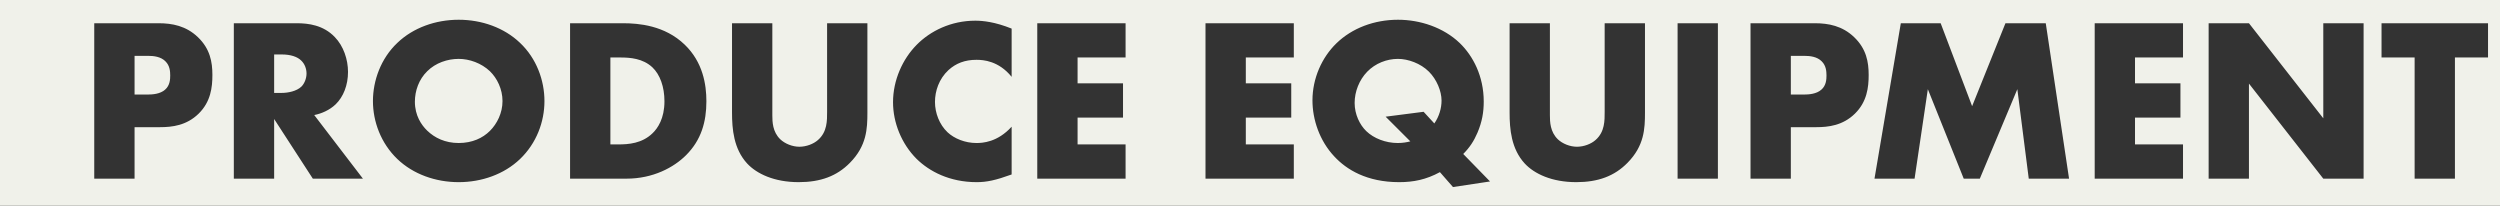 <?xml version="1.0" encoding="UTF-8"?>
<svg id="Layer_1" data-name="Layer 1" xmlns="http://www.w3.org/2000/svg" viewBox="0 0 2017 166">
  <rect x="0" y="0" width="2017" height="166" fill="#333333" stroke="none"/>
  <defs>
    <style>
      .cls-1 {
        fill: #f0f1ea;
      }
    </style>
  </defs>
  <path class="cls-1" d="M133.57,49.58c3.39,3.38,3.76,7.89,3.76,11.28,0,3.01-.19,8.08-4.13,11.47-3.95,3.57-10.34,3.94-13.73,3.94h-10.9v-31.2h11.09c4.14,0,10.15.56,13.91,4.51Z"/>
  <path class="cls-1" d="M242.99,48.83c-3.01-3.01-8.46-4.89-15.61-4.89h-6.2v31.02h6.2c4.89,0,11.85-1.32,15.8-5.08,2.44-2.44,4.13-6.58,4.13-10.53s-1.5-7.89-4.32-10.52ZM395.27,57.47c-6.96-6.58-16.55-9.96-25.2-9.96s-18.61,3.2-25.38,9.96c-6.77,6.58-9.96,15.8-9.96,24.63,0,11.1,5.26,18.8,9.96,23.32,6.02,5.82,14.48,9.96,25.38,9.96s19.37-3.95,25.2-9.78c5.82-5.82,10.15-14.47,10.15-24.06s-4.33-18.43-10.15-24.07ZM395.27,57.47c-6.96-6.58-16.55-9.96-25.2-9.96s-18.61,3.2-25.38,9.96c-6.77,6.58-9.96,15.8-9.96,24.63,0,11.1,5.26,18.8,9.96,23.32,6.02,5.82,14.48,9.96,25.38,9.96s19.37-3.95,25.2-9.78c5.82-5.82,10.15-14.47,10.15-24.06s-4.33-18.43-10.15-24.07ZM242.99,48.83c-3.01-3.01-8.46-4.89-15.61-4.89h-6.2v31.02h6.2c4.89,0,11.85-1.32,15.8-5.08,2.44-2.44,4.13-6.58,4.13-10.53s-1.5-7.89-4.32-10.52ZM242.99,48.83c-3.01-3.01-8.46-4.89-15.61-4.89h-6.2v31.02h6.2c4.89,0,11.85-1.32,15.8-5.08,2.44-2.44,4.13-6.58,4.13-10.53s-1.5-7.89-4.32-10.52ZM395.27,57.47c-6.96-6.58-16.55-9.96-25.2-9.96s-18.61,3.2-25.38,9.96c-6.77,6.58-9.96,15.8-9.96,24.63,0,11.1,5.26,18.8,9.96,23.32,6.02,5.82,14.48,9.96,25.38,9.96s19.37-3.95,25.2-9.78c5.82-5.82,10.15-14.47,10.15-24.06s-4.33-18.43-10.15-24.07ZM526.3,54.28c-7.71-7.15-17.86-7.9-25.94-7.9h-7.9v70.13h6.58c7.9,0,18.99-.75,27.45-9.03,4.13-3.94,9.59-11.84,9.59-25.75,0-11.66-3.58-21.62-9.78-27.45ZM526.3,54.28c-7.71-7.15-17.86-7.9-25.94-7.9h-7.9v70.13h6.58c7.9,0,18.99-.75,27.45-9.03,4.13-3.94,9.59-11.84,9.59-25.75,0-11.66-3.58-21.62-9.78-27.45ZM395.27,57.47c-6.96-6.58-16.55-9.96-25.2-9.96s-18.61,3.2-25.38,9.96c-6.77,6.58-9.96,15.8-9.96,24.63,0,11.1,5.26,18.8,9.96,23.32,6.02,5.82,14.48,9.96,25.38,9.96s19.37-3.95,25.2-9.78c5.82-5.82,10.15-14.47,10.15-24.06s-4.33-18.43-10.15-24.07ZM242.99,48.83c-3.01-3.01-8.46-4.89-15.61-4.89h-6.2v31.02h6.2c4.89,0,11.85-1.32,15.8-5.08,2.44-2.44,4.13-6.58,4.13-10.53s-1.5-7.89-4.32-10.52ZM242.99,48.83c-3.01-3.01-8.46-4.89-15.61-4.89h-6.2v31.02h6.2c4.89,0,11.85-1.32,15.8-5.08,2.44-2.44,4.13-6.58,4.13-10.53s-1.5-7.89-4.32-10.52ZM395.27,57.47c-6.96-6.58-16.55-9.96-25.2-9.96s-18.61,3.2-25.38,9.96c-6.77,6.58-9.96,15.8-9.96,24.63,0,11.1,5.26,18.8,9.96,23.32,6.02,5.82,14.48,9.96,25.38,9.96s19.37-3.95,25.2-9.78c5.82-5.82,10.15-14.47,10.15-24.06s-4.33-18.43-10.15-24.07ZM526.3,54.28c-7.71-7.15-17.86-7.9-25.94-7.9h-7.9v70.13h6.58c7.9,0,18.99-.75,27.45-9.03,4.13-3.94,9.59-11.84,9.59-25.75,0-11.66-3.58-21.62-9.78-27.45ZM526.3,54.28c-7.71-7.15-17.86-7.9-25.94-7.9h-7.9v70.13h6.58c7.9,0,18.99-.75,27.45-9.03,4.13-3.94,9.59-11.84,9.59-25.75,0-11.66-3.58-21.62-9.78-27.45ZM395.27,57.47c-6.96-6.58-16.55-9.96-25.2-9.96s-18.61,3.2-25.38,9.96c-6.77,6.58-9.96,15.8-9.96,24.63,0,11.1,5.26,18.8,9.96,23.32,6.02,5.82,14.48,9.96,25.38,9.96s19.37-3.95,25.2-9.78c5.82-5.82,10.15-14.47,10.15-24.06s-4.33-18.43-10.15-24.07ZM242.99,48.83c-3.01-3.01-8.46-4.89-15.61-4.89h-6.2v31.02h6.2c4.89,0,11.85-1.32,15.8-5.08,2.44-2.44,4.13-6.58,4.13-10.53s-1.5-7.89-4.32-10.52ZM242.99,48.83c-3.01-3.01-8.46-4.89-15.61-4.89h-6.2v31.02h6.2c4.89,0,11.85-1.32,15.8-5.08,2.44-2.44,4.13-6.58,4.13-10.53s-1.5-7.89-4.32-10.52ZM395.27,57.47c-6.96-6.58-16.55-9.96-25.2-9.96s-18.61,3.2-25.38,9.96c-6.77,6.58-9.96,15.8-9.96,24.63,0,11.1,5.26,18.8,9.96,23.32,6.02,5.82,14.48,9.96,25.38,9.96s19.37-3.95,25.2-9.78c5.82-5.82,10.15-14.47,10.15-24.06s-4.33-18.43-10.15-24.07ZM526.3,54.28c-7.71-7.15-17.86-7.9-25.94-7.9h-7.9v70.13h6.58c7.9,0,18.99-.75,27.45-9.03,4.13-3.94,9.59-11.84,9.59-25.75,0-11.66-3.58-21.62-9.78-27.45ZM1152.89,57.85c-6.77-6.77-16.92-10.34-25-10.34-9.03,0-18.24,3.57-24.82,10.34-6.39,6.58-10.15,15.98-10.15,25.19s4.13,17.68,9.4,22.75c6.01,5.83,15.6,9.59,25.38,9.59,3.95,0,7.14-.56,10.15-1.32l-19.93-19.92,30.65-3.95,8.64,9.4c3.95-5.64,5.83-12.41,5.83-18.43,0-7.71-3.95-17.11-10.15-23.31ZM1152.89,57.85c-6.77-6.77-16.92-10.34-25-10.34-9.03,0-18.24,3.57-24.82,10.34-6.39,6.58-10.15,15.98-10.15,25.19s4.13,17.68,9.4,22.75c6.01,5.83,15.6,9.59,25.38,9.59,3.95,0,7.14-.56,10.15-1.32l-19.93-19.92,30.65-3.95,8.64,9.4c3.95-5.64,5.83-12.41,5.83-18.43,0-7.71-3.95-17.11-10.15-23.31ZM526.3,54.28c-7.71-7.15-17.86-7.9-25.94-7.9h-7.9v70.13h6.58c7.9,0,18.99-.75,27.45-9.03,4.13-3.94,9.59-11.84,9.59-25.75,0-11.66-3.58-21.62-9.78-27.45ZM395.27,57.47c-6.96-6.58-16.55-9.96-25.2-9.96s-18.61,3.2-25.38,9.96c-6.77,6.58-9.96,15.8-9.96,24.63,0,11.1,5.26,18.8,9.96,23.32,6.02,5.82,14.48,9.96,25.38,9.96s19.37-3.95,25.2-9.78c5.82-5.82,10.15-14.47,10.15-24.06s-4.33-18.43-10.15-24.07ZM242.99,48.83c-3.01-3.01-8.46-4.89-15.61-4.89h-6.2v31.02h6.2c4.89,0,11.85-1.32,15.8-5.08,2.44-2.44,4.13-6.58,4.13-10.53s-1.5-7.89-4.32-10.52ZM242.99,48.83c-3.01-3.01-8.46-4.89-15.61-4.89h-6.2v31.02h6.2c4.89,0,11.85-1.32,15.8-5.08,2.44-2.44,4.13-6.58,4.13-10.53s-1.5-7.89-4.32-10.52ZM395.27,57.47c-6.96-6.58-16.55-9.96-25.2-9.96s-18.61,3.2-25.38,9.96c-6.77,6.58-9.96,15.8-9.96,24.63,0,11.1,5.26,18.8,9.96,23.32,6.02,5.82,14.48,9.96,25.38,9.96s19.37-3.95,25.2-9.78c5.82-5.82,10.15-14.47,10.15-24.06s-4.33-18.43-10.15-24.07ZM526.3,54.28c-7.71-7.15-17.86-7.9-25.94-7.9h-7.9v70.13h6.58c7.9,0,18.99-.75,27.45-9.03,4.13-3.94,9.59-11.84,9.59-25.75,0-11.66-3.58-21.62-9.78-27.45ZM1152.89,57.85c-6.77-6.77-16.92-10.34-25-10.34-9.03,0-18.24,3.57-24.82,10.34-6.39,6.58-10.15,15.98-10.15,25.19s4.13,17.68,9.4,22.75c6.01,5.83,15.6,9.59,25.38,9.59,3.95,0,7.14-.56,10.15-1.32l-19.93-19.92,30.65-3.95,8.64,9.4c3.95-5.64,5.83-12.41,5.83-18.43,0-7.71-3.95-17.11-10.15-23.31ZM1152.89,57.85c-6.77-6.77-16.92-10.34-25-10.34-9.03,0-18.24,3.57-24.82,10.34-6.39,6.58-10.15,15.98-10.15,25.19s4.13,17.68,9.4,22.75c6.01,5.83,15.6,9.59,25.38,9.59,3.95,0,7.14-.56,10.15-1.32l-19.93-19.92,30.65-3.95,8.64,9.4c3.95-5.64,5.83-12.41,5.83-18.43,0-7.71-3.95-17.11-10.15-23.31ZM526.3,54.28c-7.71-7.15-17.86-7.9-25.94-7.9h-7.9v70.13h6.58c7.9,0,18.99-.75,27.45-9.03,4.13-3.94,9.59-11.84,9.59-25.75,0-11.66-3.58-21.62-9.78-27.45ZM395.27,57.47c-6.96-6.58-16.55-9.96-25.2-9.96s-18.61,3.2-25.38,9.96c-6.77,6.58-9.96,15.8-9.96,24.63,0,11.1,5.26,18.8,9.96,23.32,6.02,5.82,14.48,9.96,25.38,9.96s19.37-3.95,25.2-9.78c5.82-5.82,10.15-14.47,10.15-24.06s-4.33-18.43-10.15-24.07ZM242.99,48.83c-3.01-3.01-8.46-4.89-15.61-4.89h-6.2v31.02h6.2c4.89,0,11.85-1.32,15.8-5.08,2.44-2.44,4.13-6.58,4.13-10.53s-1.5-7.89-4.32-10.52ZM242.99,48.83c-3.01-3.01-8.46-4.89-15.61-4.89h-6.2v31.02h6.2c4.89,0,11.85-1.32,15.8-5.08,2.44-2.44,4.13-6.58,4.13-10.53s-1.5-7.89-4.32-10.52ZM395.27,57.47c-6.96-6.58-16.55-9.96-25.2-9.96s-18.61,3.2-25.38,9.96c-6.77,6.58-9.96,15.8-9.96,24.63,0,11.1,5.26,18.8,9.96,23.32,6.02,5.82,14.48,9.96,25.38,9.96s19.37-3.95,25.2-9.78c5.82-5.82,10.15-14.47,10.15-24.06s-4.33-18.43-10.15-24.07ZM526.3,54.28c-7.71-7.15-17.86-7.9-25.94-7.9h-7.9v70.13h6.58c7.9,0,18.99-.75,27.45-9.03,4.13-3.94,9.59-11.84,9.59-25.75,0-11.66-3.58-21.62-9.78-27.45ZM1152.89,57.85c-6.77-6.77-16.92-10.34-25-10.34-9.03,0-18.24,3.57-24.82,10.34-6.39,6.58-10.15,15.98-10.15,25.19s4.13,17.68,9.4,22.75c6.01,5.83,15.6,9.59,25.38,9.59,3.95,0,7.14-.56,10.15-1.32l-19.93-19.92,30.65-3.95,8.64,9.4c3.95-5.64,5.83-12.41,5.83-18.43,0-7.71-3.95-17.11-10.15-23.31ZM1469.85,49.58c-3.76-3.95-9.77-4.51-13.91-4.51h-11.09v31.2h10.9c3.38,0,9.78-.37,13.73-3.94,3.94-3.39,4.13-8.46,4.13-11.47,0-3.39-.37-7.9-3.76-11.28ZM1469.85,49.58c-3.76-3.95-9.77-4.51-13.91-4.51h-11.09v31.2h10.9c3.38,0,9.78-.37,13.73-3.94,3.94-3.39,4.13-8.46,4.13-11.47,0-3.39-.37-7.9-3.76-11.28ZM1152.89,57.85c-6.77-6.77-16.92-10.34-25-10.34-9.03,0-18.24,3.57-24.82,10.34-6.39,6.58-10.15,15.98-10.15,25.19s4.13,17.68,9.4,22.75c6.01,5.83,15.6,9.59,25.38,9.59,3.95,0,7.14-.56,10.15-1.32l-19.93-19.92,30.65-3.95,8.64,9.4c3.95-5.64,5.83-12.41,5.83-18.43,0-7.71-3.95-17.11-10.15-23.31ZM526.3,54.28c-7.71-7.15-17.86-7.9-25.94-7.9h-7.9v70.13h6.58c7.9,0,18.99-.75,27.45-9.03,4.13-3.94,9.59-11.84,9.59-25.75,0-11.66-3.58-21.62-9.78-27.45ZM395.27,57.47c-6.96-6.58-16.55-9.96-25.2-9.96s-18.61,3.2-25.38,9.96c-6.77,6.58-9.96,15.8-9.96,24.63,0,11.1,5.26,18.8,9.96,23.32,6.02,5.82,14.48,9.96,25.38,9.96s19.37-3.95,25.2-9.78c5.82-5.82,10.15-14.47,10.15-24.06s-4.33-18.43-10.15-24.07ZM242.99,48.83c-3.01-3.01-8.46-4.89-15.61-4.89h-6.2v31.02h6.2c4.89,0,11.85-1.32,15.8-5.08,2.44-2.44,4.13-6.58,4.13-10.53s-1.5-7.89-4.32-10.52ZM242.99,48.83c-3.01-3.01-8.46-4.89-15.61-4.89h-6.2v31.02h6.2c4.89,0,11.85-1.32,15.8-5.08,2.44-2.44,4.13-6.58,4.13-10.53s-1.5-7.89-4.32-10.52ZM395.27,57.47c-6.96-6.58-16.55-9.96-25.2-9.96s-18.61,3.2-25.38,9.96c-6.77,6.58-9.96,15.8-9.96,24.63,0,11.1,5.26,18.8,9.96,23.32,6.02,5.82,14.48,9.96,25.38,9.96s19.37-3.95,25.2-9.78c5.82-5.82,10.15-14.47,10.15-24.06s-4.33-18.43-10.15-24.07ZM526.3,54.28c-7.71-7.15-17.86-7.9-25.94-7.9h-7.9v70.13h6.58c7.9,0,18.99-.75,27.45-9.03,4.13-3.94,9.59-11.84,9.59-25.75,0-11.66-3.58-21.62-9.78-27.45ZM1152.89,57.85c-6.77-6.77-16.92-10.34-25-10.34-9.03,0-18.24,3.57-24.82,10.34-6.39,6.58-10.15,15.98-10.15,25.19s4.13,17.68,9.4,22.75c6.01,5.83,15.6,9.59,25.38,9.59,3.95,0,7.14-.56,10.15-1.32l-19.93-19.92,30.65-3.95,8.64,9.4c3.95-5.64,5.83-12.41,5.83-18.43,0-7.71-3.95-17.11-10.15-23.31ZM1469.85,49.58c-3.76-3.95-9.77-4.51-13.91-4.51h-11.09v31.2h10.9c3.38,0,9.78-.37,13.73-3.94,3.94-3.39,4.13-8.46,4.13-11.47,0-3.39-.37-7.9-3.76-11.28ZM1469.85,49.58c-3.76-3.95-9.77-4.51-13.91-4.51h-11.09v31.2h10.9c3.38,0,9.78-.37,13.73-3.94,3.94-3.39,4.13-8.46,4.13-11.47,0-3.39-.37-7.9-3.76-11.28ZM1152.89,57.85c-6.77-6.77-16.92-10.34-25-10.34-9.03,0-18.24,3.57-24.82,10.34-6.39,6.58-10.15,15.98-10.15,25.19s4.13,17.68,9.4,22.75c6.01,5.83,15.6,9.59,25.38,9.59,3.95,0,7.14-.56,10.15-1.32l-19.93-19.92,30.65-3.95,8.64,9.4c3.95-5.64,5.83-12.41,5.83-18.43,0-7.71-3.95-17.11-10.15-23.31ZM526.3,54.28c-7.71-7.15-17.86-7.9-25.94-7.9h-7.9v70.13h6.58c7.9,0,18.99-.75,27.45-9.03,4.13-3.94,9.59-11.84,9.59-25.75,0-11.66-3.58-21.62-9.78-27.45ZM395.27,57.47c-6.96-6.58-16.55-9.96-25.2-9.96s-18.61,3.2-25.38,9.96c-6.77,6.58-9.96,15.8-9.96,24.63,0,11.1,5.26,18.8,9.96,23.32,6.02,5.82,14.48,9.96,25.38,9.96s19.37-3.95,25.2-9.78c5.82-5.82,10.15-14.47,10.15-24.06s-4.33-18.43-10.15-24.07ZM242.99,48.83c-3.01-3.01-8.46-4.89-15.61-4.89h-6.2v31.02h6.2c4.89,0,11.85-1.32,15.8-5.08,2.44-2.44,4.13-6.58,4.13-10.53s-1.5-7.89-4.32-10.52ZM0,0v166h2017V0H0ZM160.27,91.69c-9.78,9.59-21.43,10.91-31.21,10.91h-20.49v41.54h-32.53V18.75h51.89c10.91,0,22.19,2.06,31.78,11.28,9.77,9.4,11.65,19.92,11.65,30.45,0,9.97-1.32,21.62-11.09,31.21ZM252.39,144.14l-31.21-48.12v48.12h-32.53V18.75h50.77c9.4,0,21.43,1.5,30.64,11.09,7.14,7.33,10.72,18.23,10.72,28.2,0,10.71-3.76,20.11-9.97,26.13-4.89,4.7-11.47,7.52-17.29,8.65l39.29,51.32h-40.42ZM419.52,128.35c-12.79,12.22-30.83,18.61-49.45,18.61s-36.66-6.39-49.44-18.61c-13.35-12.78-19.74-30.27-19.74-46.81s6.39-34.41,19.74-47c12.78-12.22,30.83-18.61,49.44-18.61s36.66,6.39,49.45,18.61c13.35,12.59,19.74,30.27,19.74,47s-6.39,34.03-19.74,46.81ZM553.56,125.16c-9.96,9.96-26.7,18.98-48.13,18.98h-45.5V18.75h42.68c12.6,0,33.65,1.69,49.82,17.29,14.67,14.1,17.49,32.15,17.49,45.69,0,16.54-4.14,31.21-16.36,43.43ZM699.82,90.75c0,13.16-.56,26.89-14.1,40.61-10.53,10.72-23.69,15.6-41.36,15.6-19.74,0-33.84-6.76-41.55-15.04-10.9-11.84-12.22-27.82-12.22-41.17V18.75h32.53v74.26c0,5.26.18,13.35,6.39,19.36,3.76,3.57,9.78,6.02,15.41,6.02s11.47-2.26,15.04-5.45c7.53-6.58,7.34-15.8,7.34-22.75V18.75h32.52v72ZM816.19,61.99c-10.53-12.98-22.94-13.73-28.39-13.73-9.4,0-16.54,2.82-22.56,8.27-7.71,7.15-10.9,16.92-10.9,25.76s3.57,18.24,10.15,24.44c5.45,5.08,14.1,8.65,23.31,8.65,4.89,0,16.92-.56,28.39-13.16v38.54c-12.97,4.7-20.11,6.2-28.2,6.2-21.81,0-38.16-8.64-48.5-18.8-12.22-12.22-18.99-29.33-18.99-45.68,0-17.86,7.71-34.78,18.99-46.25,11.09-11.28,27.82-19.55,47.37-19.55,6.02,0,15.8.94,29.33,6.39v38.92ZM908.12,46.38h-38.73v20.87h36.66v27.64h-36.66v21.62h38.73v27.63h-71.25V18.75h71.25v27.63ZM1043.85,46.38h-38.73v20.87h36.66v27.64h-36.66v21.62h38.73v27.63h-71.25V18.75h71.25v27.63ZM1172.26,150.91l-10.53-12.03c-11.1,6.02-21.25,8.08-32.9,8.08-26.14,0-42.49-10.15-52.27-20.68-12.03-12.78-17.67-29.89-17.67-45.31,0-17.67,7.52-34.59,19.36-46.06,12.6-12.22,30.46-18.98,49.64-18.98,17.86,0,36.66,6.2,49.82,18.8,10.71,10.34,19.36,26.69,19.36,47.19,0,8.64-1.31,16.35-5.07,25.19-2.82,6.58-6.21,11.84-11.47,17.11l21.62,22.18-29.89,4.51ZM1327.17,90.75c0,13.16-.57,26.89-14.1,40.61-10.53,10.72-23.69,15.6-41.36,15.6-19.75,0-33.85-6.76-41.55-15.04-10.91-11.84-12.22-27.82-12.22-41.17V18.75h32.52v74.26c0,5.26.19,13.35,6.39,19.36,3.76,3.57,9.78,6.02,15.42,6.02s11.47-2.26,15.04-5.45c7.52-6.58,7.33-15.8,7.33-22.75V18.75h32.53v72ZM1386,144.14h-32.52V18.75h32.52v125.39ZM1496.55,91.69c-9.78,9.59-21.43,10.91-31.21,10.91h-20.49v41.54h-32.53V18.75h51.89c10.91,0,22.19,2.06,31.77,11.28,9.78,9.4,11.66,19.92,11.66,30.45,0,9.97-1.32,21.62-11.09,31.21ZM1636.8,144.14l-9.21-72.19-30.27,72.19h-12.98l-28.95-72.19-10.71,72.19h-32.34l21.24-125.39h32.15l25.38,66.92,26.89-66.92h32.52l18.8,125.39h-32.52ZM1761.25,46.38h-38.73v20.87h36.66v27.64h-36.66v21.62h38.73v27.63h-71.25V18.75h71.25v27.63ZM1906.95,144.14h-32.52l-59.98-76.7v76.7h-32.52V18.75h32.52l59.98,76.7V18.75h32.52v125.39ZM2007.34,46.38h-26.7v97.76h-32.52V46.38h-26.7v-27.63h85.92v27.63ZM1455.94,45.07h-11.09v31.2h10.9c3.38,0,9.78-.37,13.73-3.94,3.94-3.39,4.13-8.46,4.13-11.47,0-3.39-.37-7.9-3.76-11.28-3.76-3.95-9.77-4.51-13.91-4.51ZM1127.89,47.51c-9.03,0-18.24,3.57-24.82,10.34-6.39,6.58-10.15,15.98-10.15,25.19s4.13,17.68,9.4,22.75c6.01,5.83,15.6,9.59,25.38,9.59,3.95,0,7.14-.56,10.15-1.32l-19.93-19.92,30.65-3.95,8.64,9.4c3.95-5.64,5.83-12.41,5.83-18.43,0-7.71-3.95-17.11-10.15-23.31-6.77-6.77-16.92-10.34-25-10.34ZM500.36,46.38h-7.9v70.13h6.58c7.9,0,18.99-.75,27.45-9.03,4.13-3.94,9.59-11.84,9.59-25.75,0-11.66-3.58-21.62-9.78-27.45-7.71-7.15-17.86-7.9-25.94-7.9ZM370.07,47.51c-9.02,0-18.61,3.2-25.38,9.96-6.77,6.58-9.96,15.8-9.96,24.63,0,11.1,5.26,18.8,9.96,23.32,6.02,5.82,14.48,9.96,25.38,9.96s19.37-3.95,25.2-9.78c5.82-5.82,10.15-14.47,10.15-24.06s-4.33-18.43-10.15-24.07c-6.96-6.58-16.55-9.96-25.2-9.96ZM227.38,43.94h-6.2v31.02h6.2c4.89,0,11.85-1.32,15.8-5.08,2.44-2.44,4.13-6.58,4.13-10.53s-1.5-7.89-4.32-10.52c-3.01-3.01-8.46-4.89-15.61-4.89ZM242.99,48.83c-3.01-3.01-8.46-4.89-15.61-4.89h-6.2v31.02h6.2c4.89,0,11.85-1.32,15.8-5.08,2.44-2.44,4.13-6.58,4.13-10.53s-1.5-7.89-4.32-10.52ZM395.27,57.47c-6.96-6.58-16.55-9.96-25.2-9.96s-18.61,3.2-25.38,9.96c-6.77,6.58-9.96,15.8-9.96,24.63,0,11.1,5.26,18.8,9.96,23.32,6.02,5.82,14.48,9.96,25.38,9.96s19.37-3.95,25.2-9.78c5.82-5.82,10.15-14.47,10.15-24.06s-4.33-18.43-10.15-24.07ZM526.3,54.28c-7.71-7.15-17.86-7.9-25.94-7.9h-7.9v70.13h6.58c7.9,0,18.99-.75,27.45-9.03,4.13-3.94,9.59-11.84,9.59-25.75,0-11.66-3.58-21.62-9.78-27.45ZM1152.89,57.85c-6.77-6.77-16.92-10.34-25-10.34-9.03,0-18.24,3.57-24.82,10.34-6.39,6.58-10.15,15.98-10.15,25.19s4.13,17.68,9.4,22.75c6.01,5.83,15.6,9.59,25.38,9.59,3.95,0,7.14-.56,10.15-1.32l-19.93-19.92,30.65-3.95,8.64,9.4c3.95-5.64,5.83-12.41,5.83-18.43,0-7.71-3.95-17.11-10.15-23.31ZM1469.85,49.58c-3.76-3.95-9.77-4.51-13.91-4.51h-11.09v31.2h10.9c3.38,0,9.78-.37,13.73-3.94,3.94-3.39,4.13-8.46,4.13-11.47,0-3.39-.37-7.9-3.76-11.28ZM1469.85,49.58c-3.76-3.95-9.77-4.51-13.91-4.51h-11.09v31.2h10.9c3.38,0,9.78-.37,13.73-3.94,3.94-3.39,4.13-8.46,4.13-11.47,0-3.39-.37-7.9-3.76-11.28ZM1152.89,57.85c-6.77-6.77-16.92-10.34-25-10.34-9.03,0-18.24,3.57-24.82,10.34-6.39,6.58-10.15,15.98-10.15,25.19s4.13,17.68,9.4,22.75c6.01,5.83,15.6,9.59,25.38,9.59,3.95,0,7.14-.56,10.15-1.32l-19.93-19.92,30.65-3.95,8.64,9.4c3.95-5.64,5.83-12.41,5.83-18.43,0-7.71-3.95-17.11-10.15-23.31ZM526.3,54.28c-7.71-7.15-17.86-7.9-25.94-7.9h-7.9v70.13h6.58c7.9,0,18.99-.75,27.45-9.03,4.13-3.94,9.59-11.84,9.59-25.75,0-11.66-3.58-21.62-9.78-27.45ZM395.27,57.47c-6.96-6.58-16.55-9.96-25.2-9.96s-18.61,3.2-25.38,9.96c-6.77,6.58-9.96,15.8-9.96,24.63,0,11.1,5.26,18.8,9.96,23.32,6.02,5.82,14.48,9.96,25.38,9.96s19.37-3.95,25.2-9.78c5.82-5.82,10.15-14.47,10.15-24.06s-4.33-18.43-10.15-24.07ZM242.99,48.83c-3.01-3.01-8.46-4.89-15.61-4.89h-6.2v31.02h6.2c4.89,0,11.85-1.32,15.8-5.08,2.44-2.44,4.13-6.58,4.13-10.53s-1.5-7.89-4.32-10.52ZM242.99,48.83c-3.01-3.01-8.46-4.89-15.61-4.89h-6.2v31.02h6.2c4.89,0,11.85-1.32,15.8-5.08,2.44-2.44,4.13-6.58,4.13-10.53s-1.5-7.89-4.32-10.52ZM395.27,57.47c-6.96-6.58-16.55-9.96-25.2-9.96s-18.61,3.2-25.38,9.96c-6.77,6.58-9.96,15.8-9.96,24.63,0,11.1,5.26,18.8,9.96,23.32,6.02,5.82,14.48,9.96,25.38,9.96s19.37-3.95,25.2-9.78c5.82-5.82,10.15-14.47,10.15-24.06s-4.33-18.43-10.15-24.07ZM526.3,54.28c-7.71-7.15-17.86-7.9-25.94-7.9h-7.9v70.13h6.58c7.9,0,18.99-.75,27.45-9.03,4.13-3.94,9.59-11.84,9.59-25.75,0-11.66-3.58-21.62-9.78-27.45ZM1152.89,57.85c-6.77-6.77-16.92-10.34-25-10.34-9.03,0-18.24,3.57-24.82,10.34-6.39,6.58-10.15,15.98-10.15,25.19s4.13,17.68,9.4,22.75c6.01,5.83,15.6,9.59,25.38,9.59,3.95,0,7.14-.56,10.15-1.32l-19.93-19.92,30.65-3.95,8.64,9.4c3.95-5.64,5.83-12.41,5.83-18.43,0-7.71-3.95-17.11-10.15-23.31ZM1469.85,49.58c-3.76-3.95-9.77-4.51-13.91-4.51h-11.09v31.2h10.9c3.38,0,9.78-.37,13.73-3.94,3.94-3.39,4.13-8.46,4.13-11.47,0-3.39-.37-7.9-3.76-11.28ZM1469.85,49.58c-3.76-3.95-9.77-4.51-13.91-4.51h-11.09v31.2h10.9c3.38,0,9.78-.37,13.73-3.94,3.94-3.39,4.13-8.46,4.13-11.47,0-3.39-.37-7.9-3.76-11.28ZM1152.89,57.85c-6.77-6.77-16.92-10.34-25-10.34-9.03,0-18.24,3.57-24.82,10.34-6.39,6.58-10.15,15.98-10.15,25.19s4.13,17.68,9.4,22.75c6.01,5.83,15.6,9.59,25.38,9.59,3.95,0,7.14-.56,10.15-1.32l-19.93-19.92,30.65-3.95,8.64,9.4c3.95-5.64,5.83-12.41,5.83-18.43,0-7.71-3.95-17.11-10.15-23.31ZM526.3,54.28c-7.71-7.15-17.86-7.9-25.94-7.9h-7.9v70.13h6.58c7.9,0,18.99-.75,27.45-9.03,4.13-3.94,9.59-11.84,9.59-25.75,0-11.66-3.58-21.62-9.78-27.45ZM395.27,57.47c-6.96-6.58-16.55-9.96-25.2-9.96s-18.61,3.2-25.38,9.96c-6.77,6.58-9.96,15.8-9.96,24.63,0,11.1,5.26,18.8,9.96,23.32,6.02,5.82,14.48,9.96,25.38,9.96s19.37-3.95,25.2-9.78c5.82-5.82,10.15-14.47,10.15-24.06s-4.33-18.43-10.15-24.07ZM242.99,48.83c-3.01-3.01-8.46-4.89-15.61-4.89h-6.2v31.02h6.2c4.89,0,11.85-1.32,15.8-5.08,2.44-2.44,4.13-6.58,4.13-10.53s-1.5-7.89-4.32-10.52ZM242.99,48.83c-3.01-3.01-8.46-4.89-15.61-4.89h-6.2v31.02h6.2c4.89,0,11.85-1.32,15.8-5.08,2.44-2.44,4.13-6.58,4.13-10.53s-1.5-7.89-4.32-10.52ZM395.27,57.47c-6.96-6.58-16.55-9.96-25.2-9.96s-18.61,3.2-25.38,9.96c-6.77,6.58-9.96,15.8-9.96,24.63,0,11.1,5.26,18.8,9.96,23.32,6.02,5.82,14.48,9.96,25.38,9.96s19.37-3.95,25.2-9.78c5.82-5.82,10.15-14.47,10.15-24.06s-4.33-18.43-10.15-24.07ZM526.3,54.28c-7.71-7.15-17.86-7.9-25.94-7.9h-7.9v70.13h6.58c7.9,0,18.99-.75,27.45-9.03,4.13-3.94,9.59-11.84,9.59-25.75,0-11.66-3.58-21.62-9.78-27.45ZM1152.89,57.85c-6.77-6.77-16.92-10.34-25-10.34-9.03,0-18.24,3.57-24.82,10.34-6.39,6.58-10.15,15.98-10.15,25.19s4.13,17.68,9.4,22.75c6.01,5.83,15.6,9.59,25.38,9.59,3.95,0,7.14-.56,10.15-1.32l-19.93-19.92,30.65-3.95,8.64,9.4c3.95-5.64,5.83-12.41,5.83-18.43,0-7.71-3.95-17.11-10.15-23.31ZM1152.89,57.85c-6.77-6.77-16.92-10.34-25-10.34-9.03,0-18.24,3.57-24.82,10.34-6.39,6.58-10.15,15.98-10.15,25.19s4.13,17.68,9.4,22.75c6.01,5.83,15.6,9.59,25.38,9.59,3.95,0,7.14-.56,10.15-1.32l-19.93-19.92,30.65-3.95,8.64,9.4c3.95-5.64,5.83-12.41,5.83-18.43,0-7.71-3.95-17.11-10.15-23.31ZM526.3,54.28c-7.71-7.15-17.86-7.9-25.94-7.9h-7.9v70.13h6.58c7.9,0,18.99-.75,27.45-9.03,4.13-3.94,9.59-11.84,9.59-25.75,0-11.66-3.58-21.62-9.78-27.45ZM395.27,57.47c-6.96-6.58-16.55-9.96-25.2-9.96s-18.61,3.2-25.38,9.96c-6.77,6.58-9.96,15.8-9.96,24.63,0,11.1,5.26,18.8,9.96,23.32,6.02,5.82,14.48,9.96,25.38,9.96s19.37-3.95,25.2-9.78c5.82-5.82,10.15-14.47,10.15-24.06s-4.33-18.43-10.15-24.07ZM242.99,48.83c-3.01-3.01-8.46-4.89-15.61-4.89h-6.2v31.02h6.2c4.89,0,11.85-1.32,15.8-5.08,2.44-2.44,4.13-6.58,4.13-10.53s-1.5-7.89-4.32-10.52ZM242.99,48.83c-3.01-3.01-8.46-4.89-15.61-4.89h-6.2v31.02h6.2c4.89,0,11.85-1.32,15.8-5.08,2.44-2.44,4.13-6.58,4.13-10.53s-1.5-7.89-4.32-10.52ZM395.27,57.47c-6.96-6.58-16.55-9.96-25.2-9.96s-18.61,3.2-25.38,9.96c-6.77,6.58-9.96,15.8-9.96,24.63,0,11.1,5.26,18.8,9.96,23.32,6.02,5.82,14.48,9.96,25.38,9.96s19.37-3.95,25.2-9.78c5.82-5.82,10.15-14.47,10.15-24.06s-4.33-18.43-10.15-24.07ZM526.3,54.28c-7.71-7.15-17.86-7.9-25.94-7.9h-7.9v70.13h6.58c7.9,0,18.99-.75,27.45-9.03,4.13-3.94,9.59-11.84,9.59-25.75,0-11.66-3.58-21.62-9.78-27.45ZM526.3,54.28c-7.71-7.15-17.86-7.9-25.94-7.9h-7.9v70.13h6.58c7.9,0,18.99-.75,27.45-9.03,4.13-3.94,9.59-11.84,9.59-25.75,0-11.66-3.58-21.62-9.78-27.45ZM395.27,57.47c-6.96-6.58-16.55-9.96-25.2-9.96s-18.61,3.2-25.38,9.96c-6.77,6.58-9.96,15.8-9.96,24.63,0,11.1,5.26,18.8,9.96,23.32,6.02,5.82,14.48,9.96,25.38,9.96s19.37-3.95,25.2-9.78c5.82-5.82,10.15-14.47,10.15-24.06s-4.33-18.43-10.15-24.07ZM242.99,48.83c-3.01-3.01-8.46-4.89-15.61-4.89h-6.2v31.02h6.2c4.89,0,11.85-1.32,15.8-5.08,2.44-2.44,4.13-6.58,4.13-10.53s-1.5-7.89-4.32-10.52ZM242.99,48.83c-3.01-3.01-8.46-4.89-15.61-4.89h-6.2v31.02h6.2c4.89,0,11.85-1.32,15.8-5.08,2.44-2.44,4.13-6.58,4.13-10.53s-1.5-7.89-4.32-10.52ZM395.27,57.47c-6.96-6.58-16.55-9.96-25.2-9.96s-18.61,3.2-25.38,9.96c-6.77,6.58-9.96,15.8-9.96,24.63,0,11.1,5.26,18.8,9.96,23.32,6.02,5.82,14.48,9.96,25.38,9.96s19.37-3.95,25.2-9.78c5.82-5.82,10.15-14.47,10.15-24.06s-4.33-18.43-10.15-24.07ZM526.3,54.28c-7.71-7.15-17.86-7.9-25.94-7.9h-7.9v70.13h6.58c7.9,0,18.99-.75,27.45-9.03,4.13-3.94,9.59-11.84,9.59-25.75,0-11.66-3.58-21.62-9.78-27.45ZM526.3,54.28c-7.71-7.15-17.86-7.9-25.94-7.9h-7.9v70.13h6.58c7.9,0,18.99-.75,27.45-9.03,4.13-3.94,9.59-11.84,9.59-25.75,0-11.66-3.58-21.62-9.78-27.45ZM395.27,57.47c-6.96-6.58-16.55-9.96-25.2-9.96s-18.61,3.2-25.38,9.96c-6.77,6.58-9.96,15.8-9.96,24.63,0,11.1,5.26,18.8,9.96,23.32,6.02,5.82,14.48,9.96,25.38,9.96s19.37-3.95,25.2-9.78c5.82-5.82,10.15-14.47,10.15-24.06s-4.33-18.43-10.15-24.07ZM242.99,48.83c-3.01-3.01-8.46-4.89-15.61-4.89h-6.2v31.02h6.2c4.89,0,11.85-1.32,15.8-5.08,2.44-2.44,4.13-6.58,4.13-10.53s-1.5-7.89-4.32-10.52ZM242.99,48.83c-3.01-3.01-8.46-4.89-15.61-4.89h-6.2v31.02h6.2c4.89,0,11.85-1.32,15.8-5.08,2.44-2.44,4.13-6.58,4.13-10.53s-1.5-7.89-4.32-10.52ZM395.27,57.47c-6.96-6.58-16.55-9.96-25.2-9.96s-18.61,3.2-25.38,9.96c-6.77,6.58-9.96,15.8-9.96,24.63,0,11.1,5.26,18.8,9.96,23.32,6.02,5.82,14.48,9.96,25.38,9.96s19.37-3.95,25.2-9.78c5.82-5.82,10.15-14.47,10.15-24.06s-4.33-18.43-10.15-24.07ZM526.3,54.28c-7.71-7.15-17.86-7.9-25.94-7.9h-7.9v70.13h6.58c7.9,0,18.99-.75,27.45-9.03,4.13-3.94,9.59-11.84,9.59-25.75,0-11.66-3.58-21.62-9.78-27.45ZM526.3,54.28c-7.71-7.15-17.86-7.9-25.94-7.9h-7.9v70.13h6.58c7.9,0,18.99-.75,27.45-9.03,4.13-3.94,9.59-11.84,9.59-25.75,0-11.66-3.58-21.62-9.78-27.45ZM395.27,57.47c-6.96-6.58-16.55-9.96-25.2-9.96s-18.61,3.2-25.38,9.96c-6.77,6.58-9.96,15.8-9.96,24.63,0,11.1,5.26,18.8,9.96,23.32,6.02,5.82,14.48,9.96,25.38,9.96s19.37-3.95,25.2-9.78c5.82-5.82,10.15-14.47,10.15-24.06s-4.33-18.43-10.15-24.07ZM242.99,48.83c-3.01-3.01-8.46-4.89-15.61-4.89h-6.2v31.02h6.2c4.89,0,11.85-1.32,15.8-5.08,2.44-2.44,4.13-6.58,4.13-10.53s-1.5-7.89-4.32-10.52ZM242.99,48.83c-3.01-3.01-8.46-4.89-15.61-4.89h-6.2v31.02h6.2c4.89,0,11.85-1.32,15.8-5.08,2.44-2.44,4.13-6.58,4.13-10.53s-1.5-7.89-4.32-10.52ZM242.99,48.83c-3.01-3.01-8.46-4.89-15.61-4.89h-6.2v31.02h6.2c4.89,0,11.85-1.32,15.8-5.08,2.44-2.44,4.13-6.58,4.13-10.53s-1.5-7.89-4.32-10.52Z"/>
</svg>